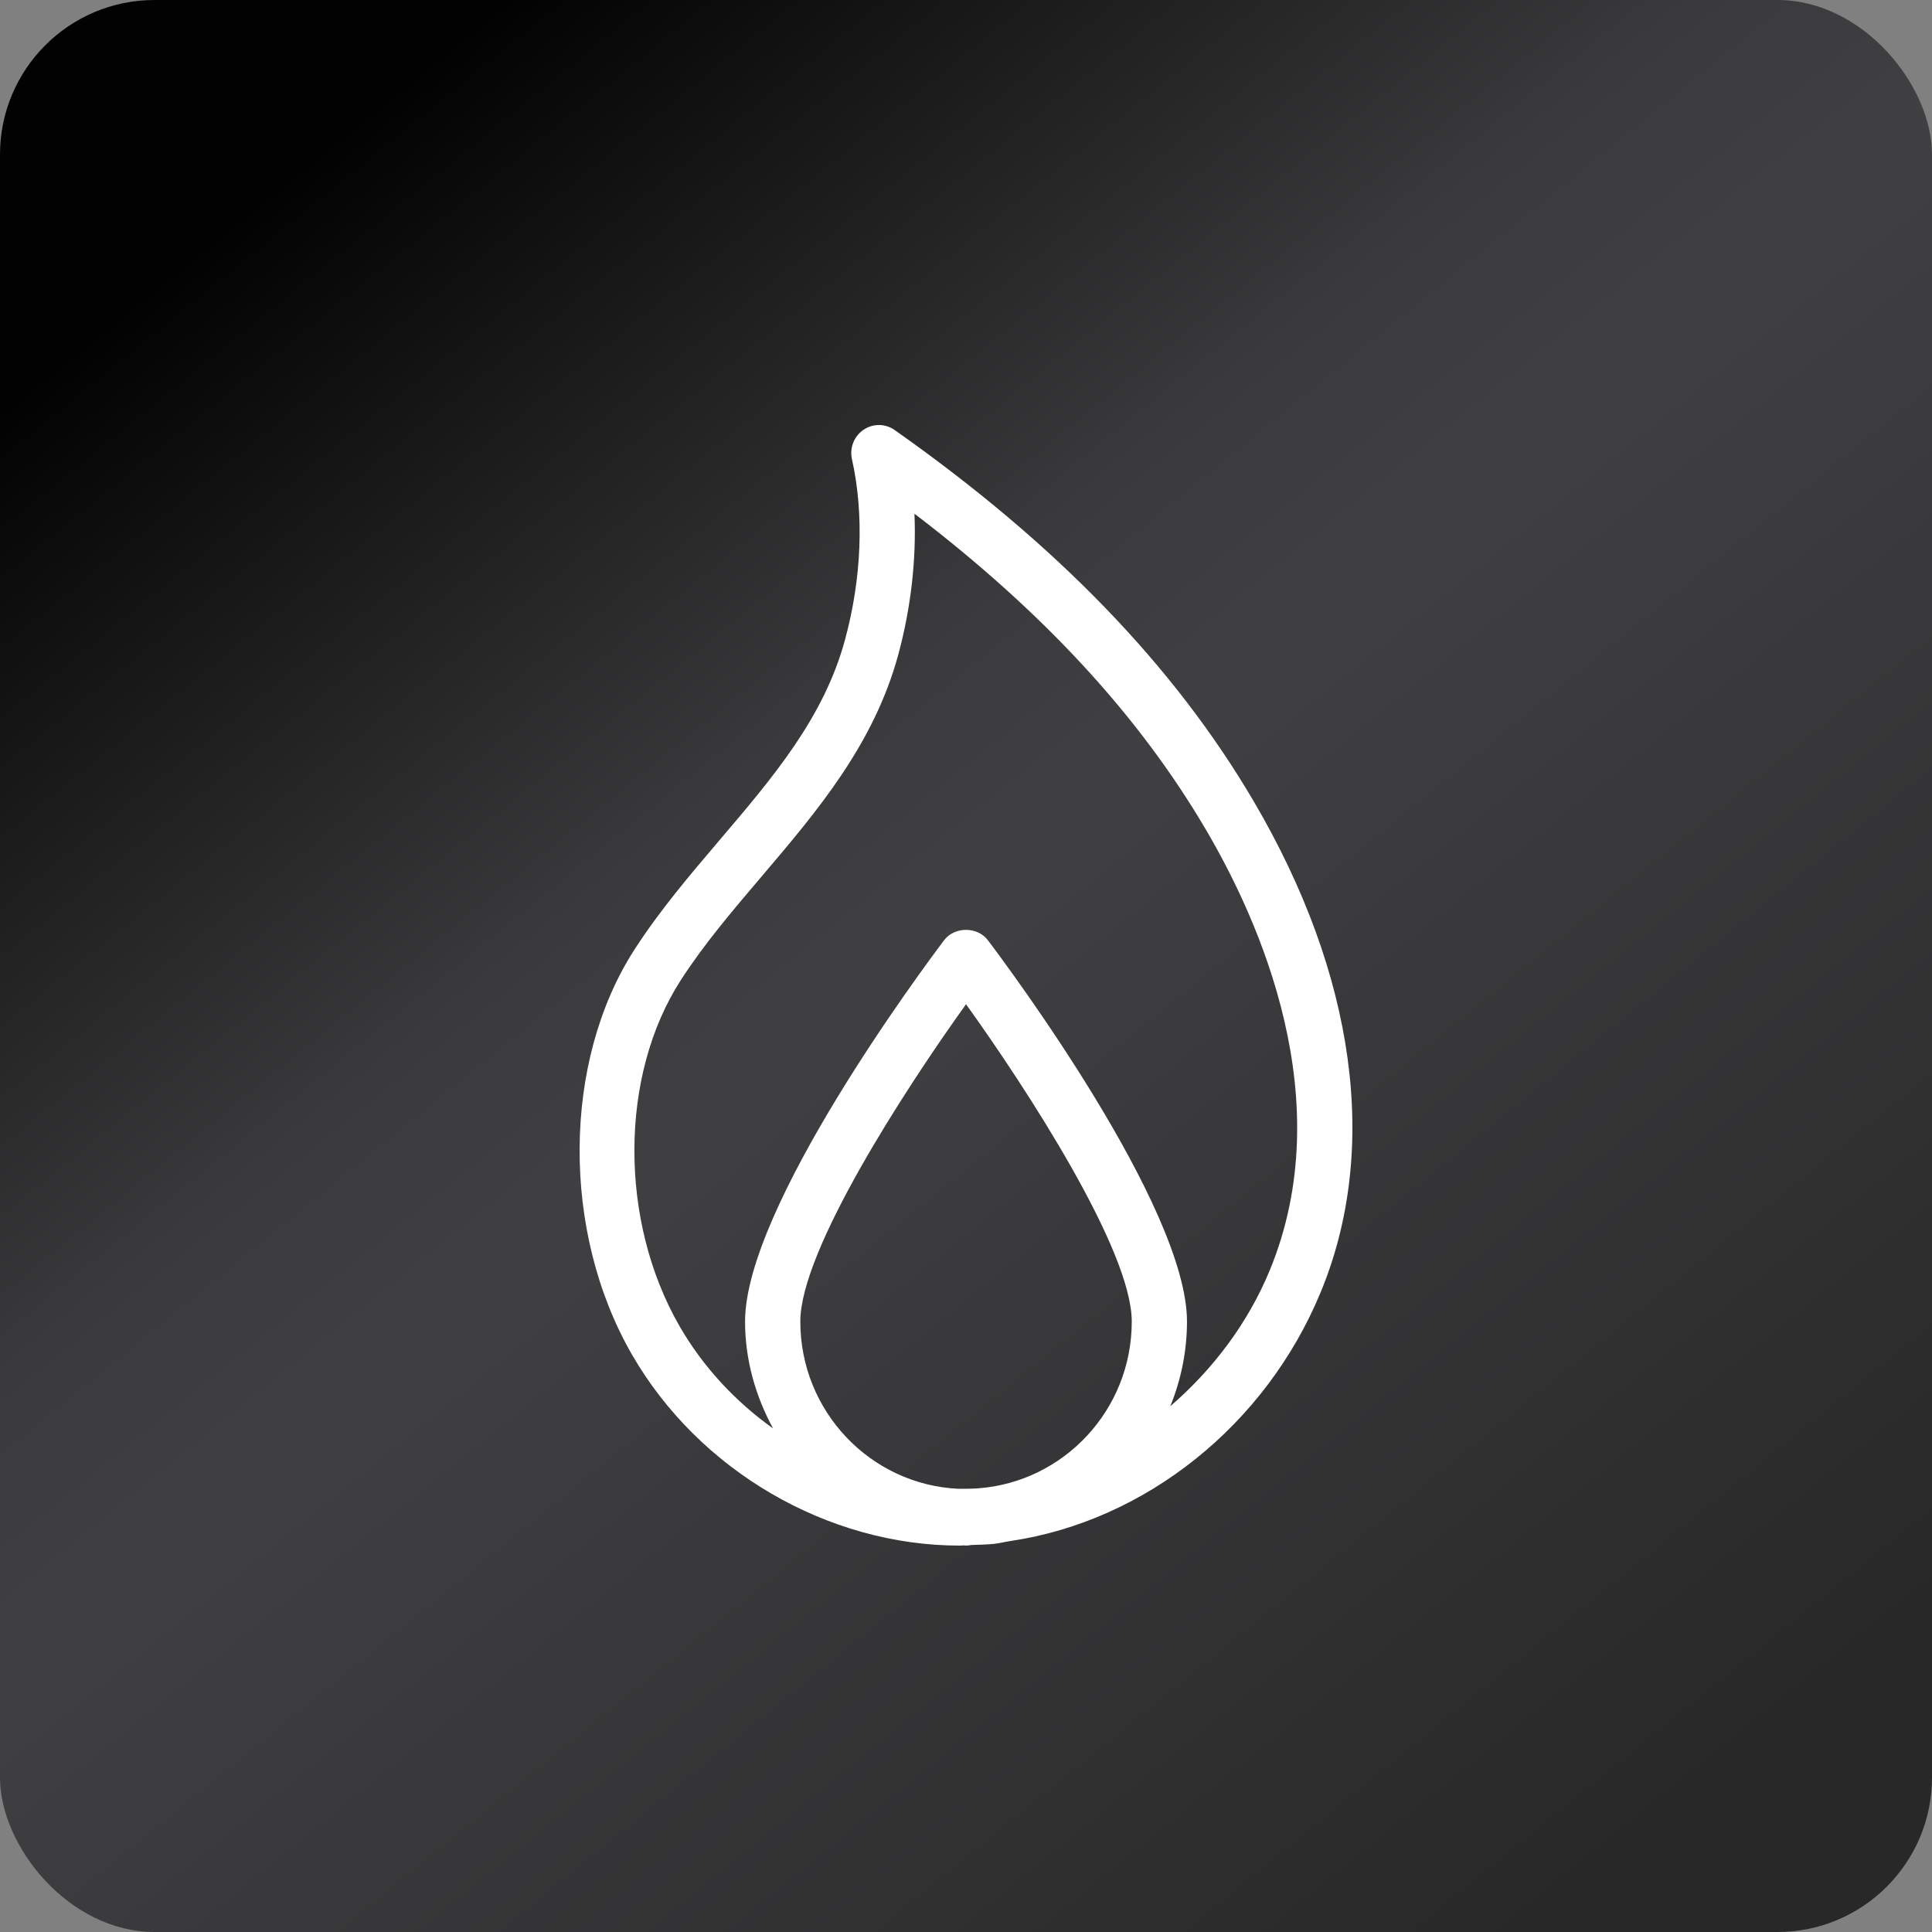 <svg width="50" height="50" viewBox="0 0 50 50" fill="none" xmlns="http://www.w3.org/2000/svg">
<rect x="0" y="0" width="50" height="50" fill="#808080" stroke="none"/>
<rect width="50" height="50" rx="4" fill="url(#paint0_linear_1321_8676)"/>
<path d="M32.442 20.731C30.379 17.222 27.341 14.081 23.154 11.129C22.912 10.959 22.589 10.957 22.348 11.123C22.1 11.291 21.983 11.595 22.049 11.886C22.365 13.301 22.302 14.959 21.87 16.553C21.325 18.568 20.014 20.108 18.625 21.739C17.863 22.635 17.074 23.561 16.419 24.576C14.552 27.474 14.525 31.879 16.353 35.053C18.084 38.057 21.414 40 24.838 40C24.875 40 24.911 39.996 24.948 39.994C24.967 39.994 24.982 40 25.001 40C25.052 40 25.101 39.986 25.152 39.984C25.344 39.977 25.535 39.974 25.726 39.955C25.866 39.941 26.002 39.903 26.142 39.883C26.147 39.881 26.153 39.881 26.159 39.88C29.637 39.362 32.755 36.89 34.18 33.44C35.706 29.747 35.088 25.235 32.442 20.731ZM25.313 38.518C25.144 38.53 24.974 38.53 24.805 38.53C22.532 38.424 20.712 36.53 20.712 34.2C20.712 32.356 23.428 28.181 25.001 25.989C26.574 28.181 29.29 32.354 29.29 34.2C29.29 36.491 27.53 38.353 25.313 38.518ZM32.859 32.88C32.293 34.251 31.384 35.446 30.288 36.392C30.562 35.715 30.719 34.977 30.719 34.2C30.719 31.238 26.096 25.032 25.567 24.334C25.298 23.975 24.702 23.975 24.433 24.334C23.906 25.032 19.282 31.238 19.282 34.2C19.282 35.208 19.56 36.142 20.006 36.967C19.029 36.271 18.192 35.372 17.587 34.322C16.017 31.596 16.029 27.832 17.617 25.369C18.219 24.436 18.942 23.587 19.707 22.687C21.138 21.005 22.618 19.266 23.248 16.939C23.576 15.729 23.716 14.48 23.666 13.295C27.001 15.839 29.479 18.525 31.211 21.475C32.606 23.849 34.675 28.486 32.859 32.88Z" fill="white"/>
<defs>
<linearGradient id="paint0_linear_1321_8676" x1="44.444" y1="50" x2="3.034" y2="-0.994" gradientUnits="userSpaceOnUse">
<stop offset="0.046" stop-color="#282828"/>
<stop offset="0.505" stop-color="#404043"/>
<stop offset="0.596" stop-color="#3A3A3C"/>
<stop offset="0.891" stop-color="#020202"/>
</linearGradient>
</defs>
</svg>
